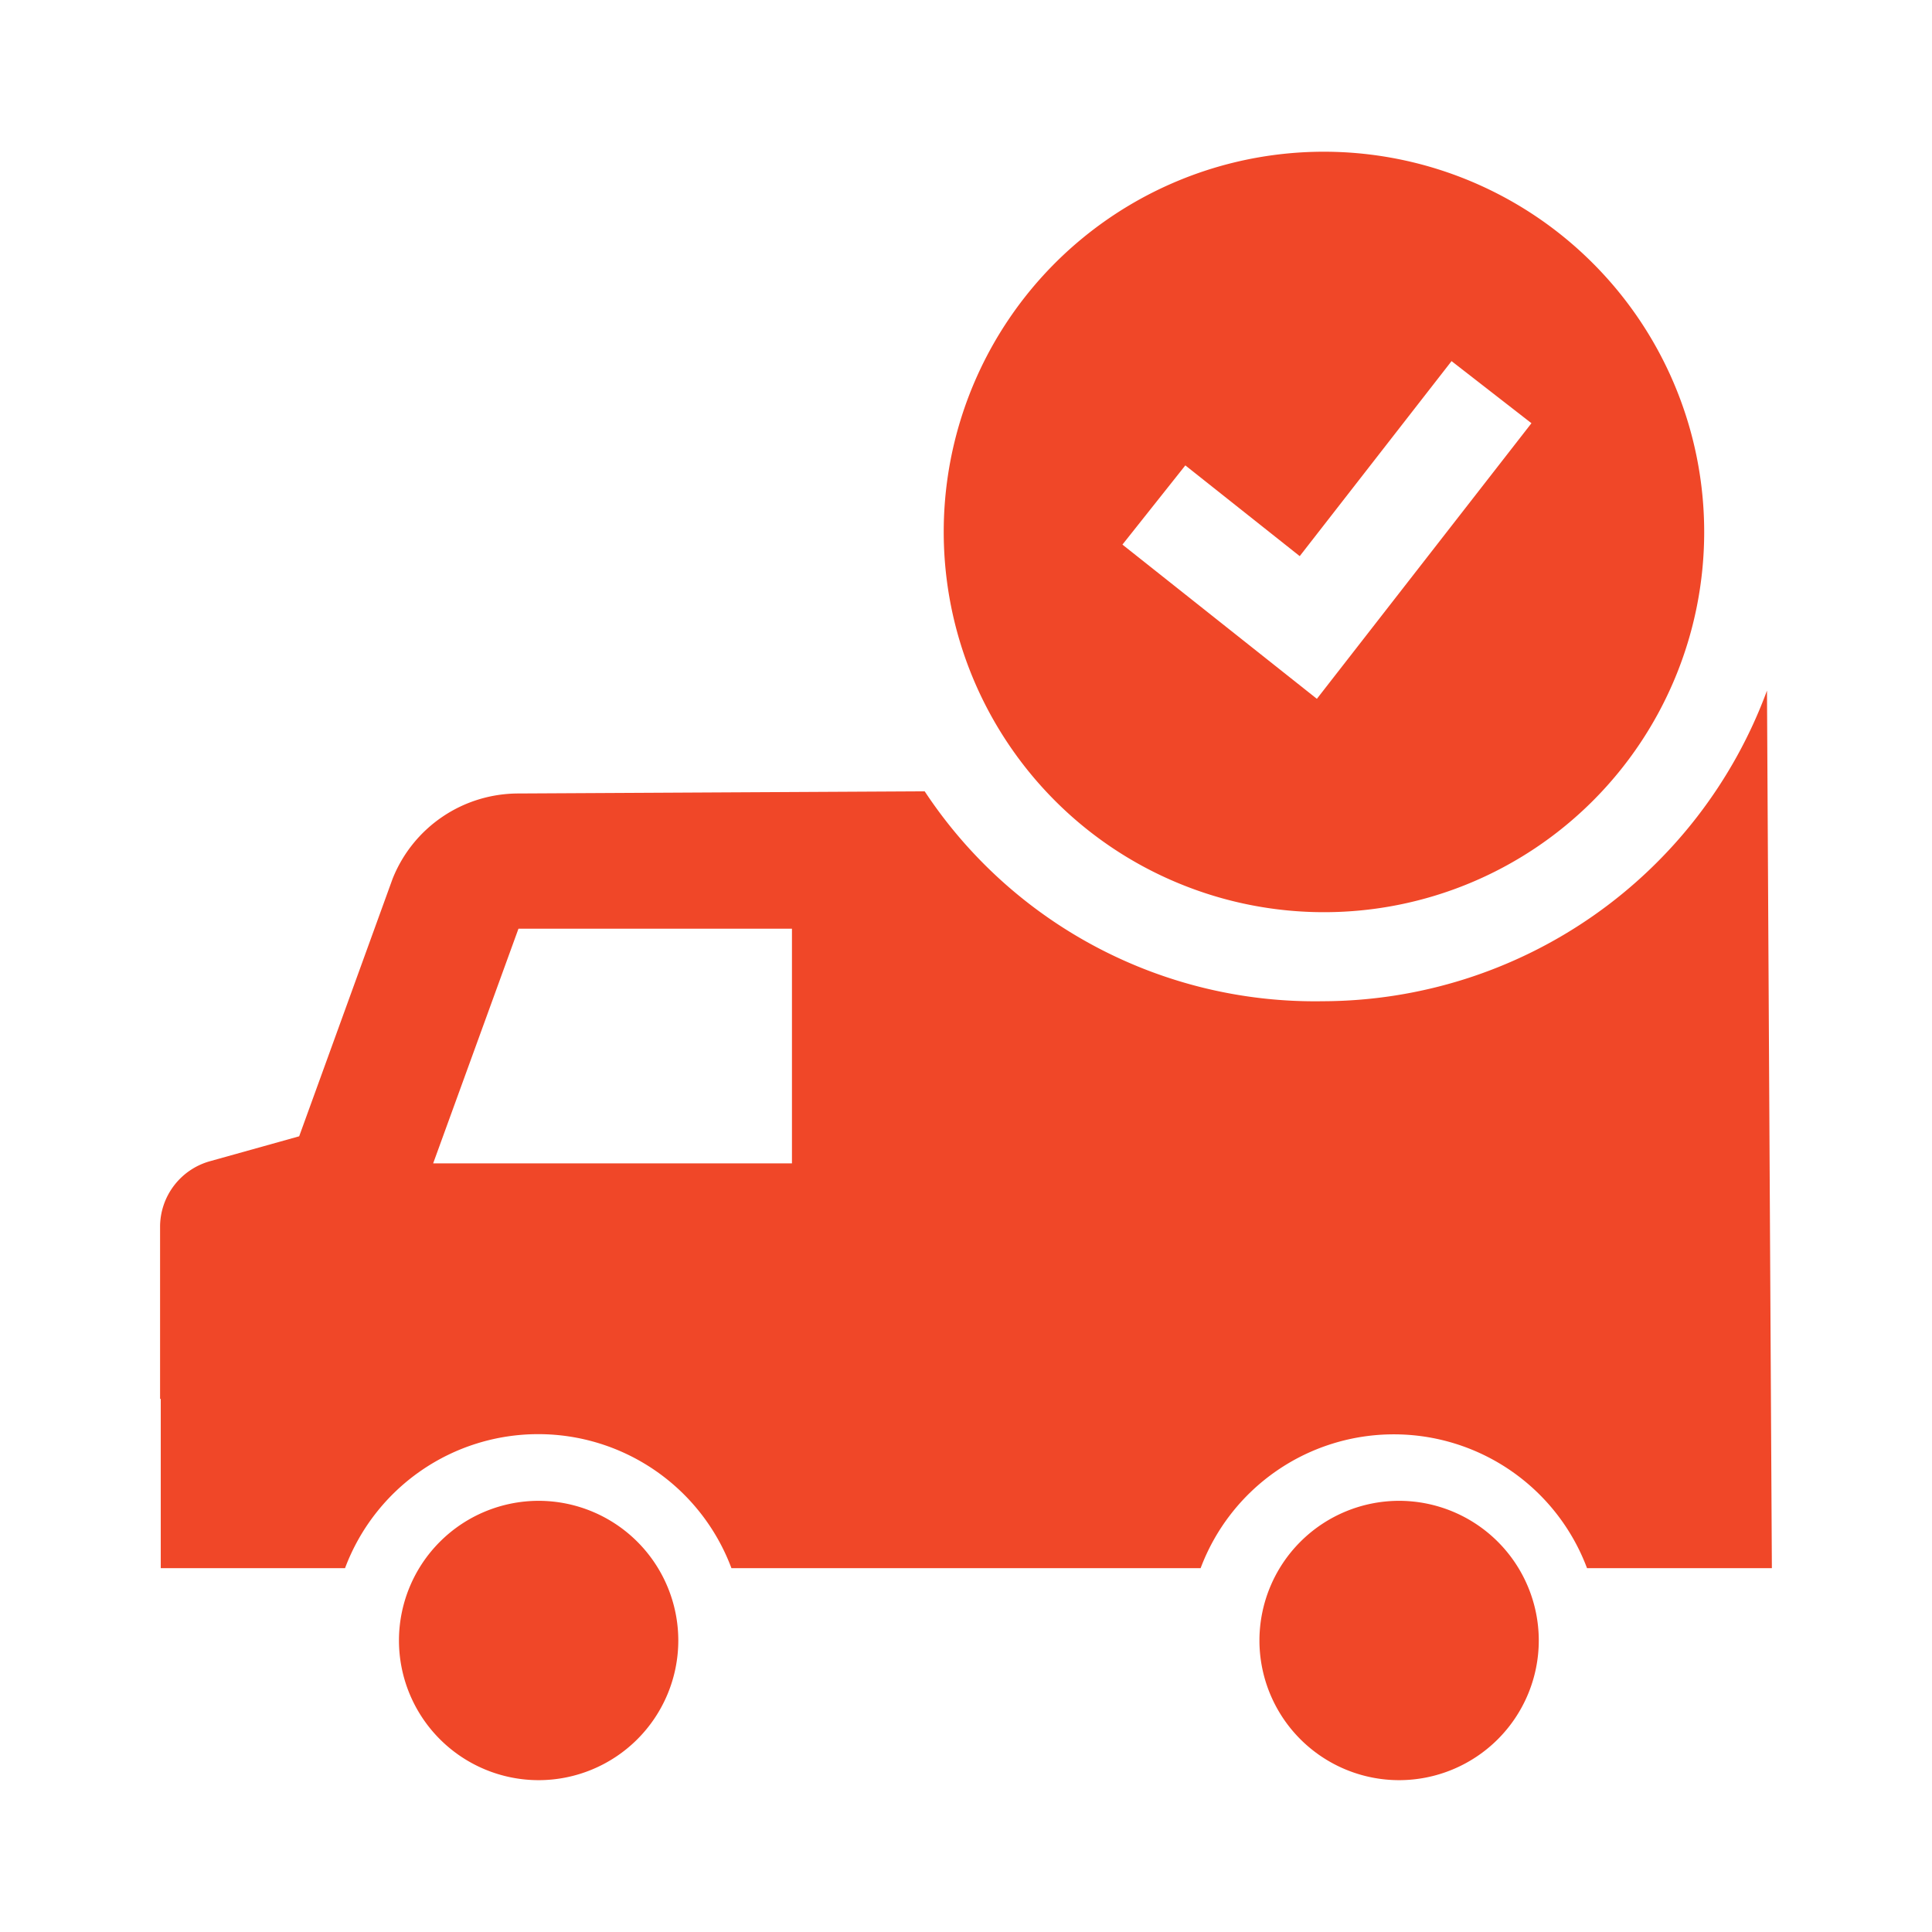 <svg xmlns="http://www.w3.org/2000/svg" xmlns:xlink="http://www.w3.org/1999/xlink" width="34" height="34" fill="none" xmlns:v="https://vecta.io/nano"><g fill="#f04728"><path d="M23.304 16.053a6.69 6.69 0 0 0 4.727-11.421 6.69 6.69 0 0 0-11.423 4.725 6.69 6.69 0 0 0 .509 2.563 6.7 6.7 0 0 0 1.451 2.173 6.67 6.67 0 0 0 2.173 1.451 6.69 6.69 0 0 0 2.563.509zM20.86 8.19l2.013 1.597 2.672-3.432 1.406 1.093-3.776 4.85-3.422-2.714L20.86 8.19zm10.235 3.966a8.36 8.36 0 0 1-3.052 3.957 8.35 8.35 0 0 1-4.764 1.507 8.23 8.23 0 0 1-7.006-3.694l-7.148.038c-.477 0-.944.142-1.339.41a2.38 2.38 0 0 0-.877 1.091l-1.644 4.532-1.579.441a1.2 1.2 0 0 0-.869 1.144v3.036h.012v2.979h3.243a3.63 3.63 0 0 1 6.8 0h8.257a3.63 3.63 0 0 1 3.4-2.355 3.63 3.63 0 0 1 3.4 2.355h3.253l-.086-15.44zm-17.158 8.317H7.623l1.501-4.129h4.813v4.129z"/><use xlink:href="#B"/><use xlink:href="#B" x="15.143"/></g><defs ><path id="B" d="M9.479 31.328a2.46 2.46 0 0 0 2.458-2.458 2.46 2.46 0 0 0-2.458-2.458 2.46 2.46 0 0 0-2.458 2.458 2.46 2.46 0 0 0 2.458 2.458z"/></defs></svg>